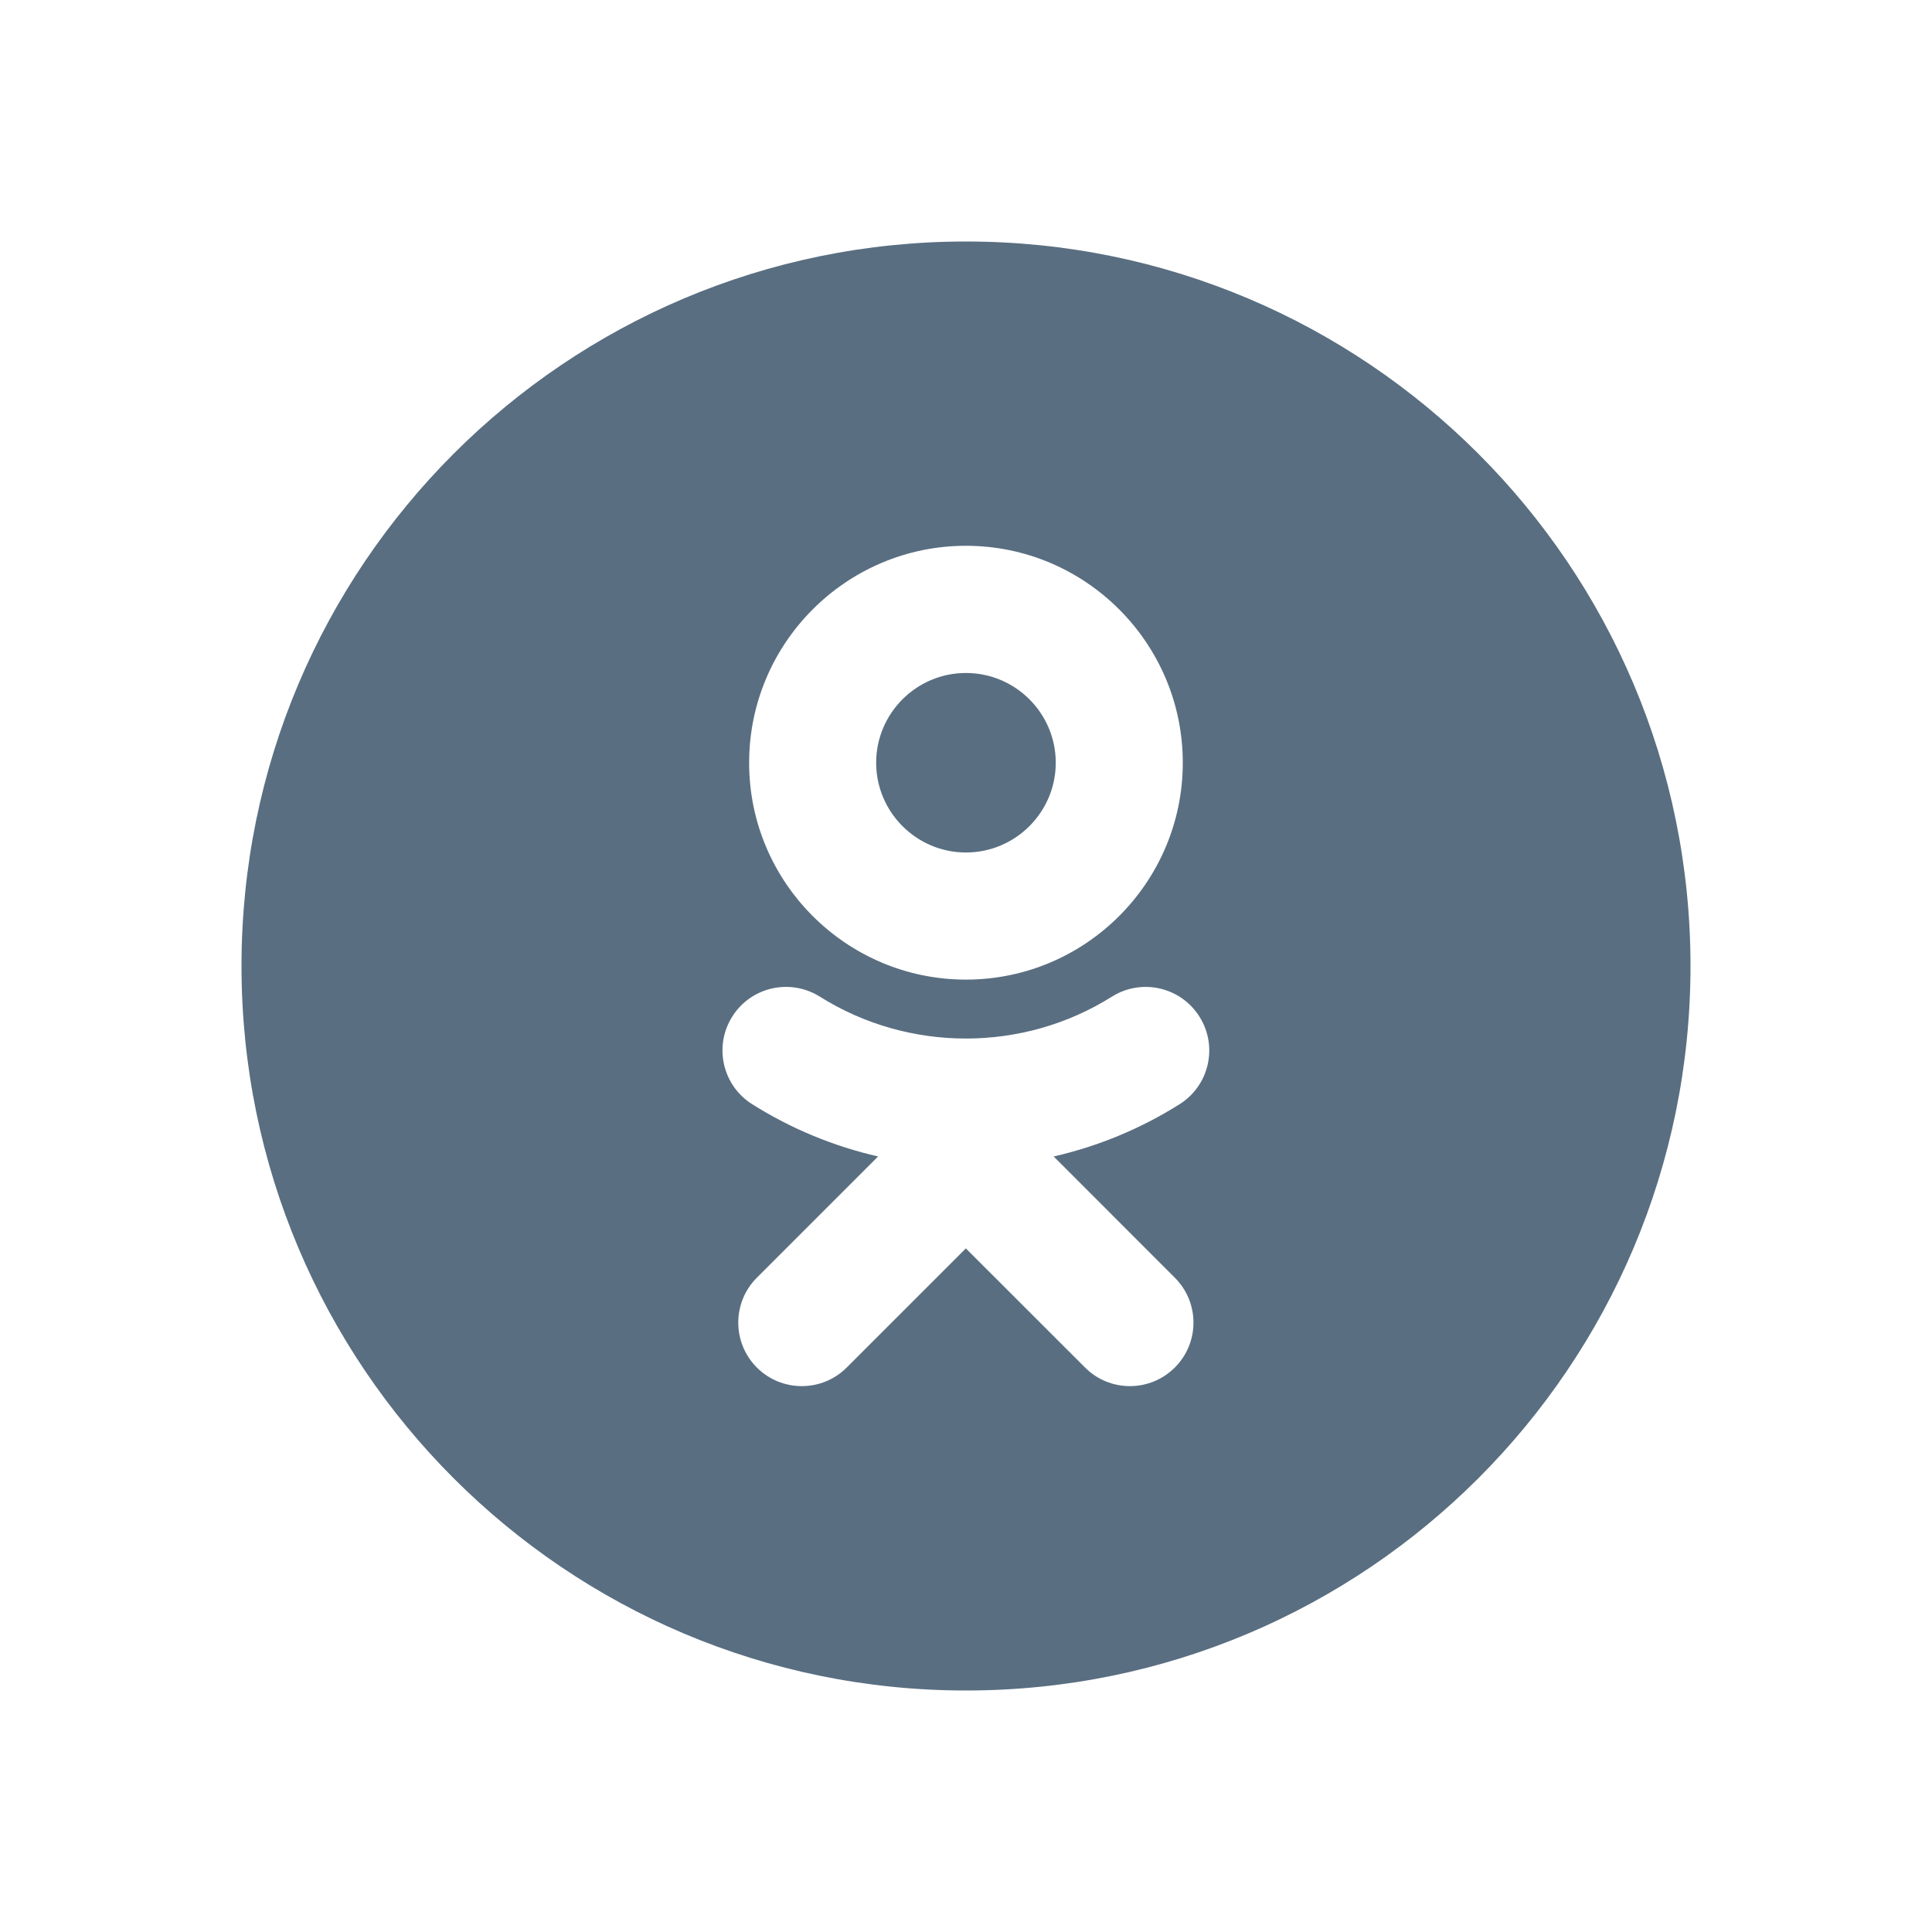 <?xml version="1.0" encoding="UTF-8"?> <svg xmlns="http://www.w3.org/2000/svg" width="24" height="24" viewBox="0 0 24 24" fill="none"> <path fill-rule="evenodd" clip-rule="evenodd" d="M12 21C16.971 21 21 16.971 21 12C21 7.029 16.971 3 12 3C7.029 3 3 7.029 3 12C3 16.971 7.029 21 12 21ZM11.999 12.169C13.485 12.169 14.693 10.96 14.693 9.475C14.693 7.99 13.485 6.78 11.999 6.78C10.514 6.78 9.306 7.989 9.306 9.475C9.305 10.96 10.514 12.169 11.999 12.169ZM11.999 8.36C12.614 8.36 13.115 8.86 13.115 9.475C13.115 10.089 12.614 10.59 11.999 10.59C11.385 10.59 10.884 10.089 10.884 9.475C10.884 8.86 11.385 8.36 11.999 8.36ZM14.653 13.717C14.166 14.024 13.637 14.241 13.089 14.366L14.594 15.872C14.903 16.18 14.903 16.68 14.594 16.988C14.286 17.296 13.786 17.296 13.479 16.988L11.998 15.508L10.518 16.988C10.364 17.142 10.162 17.219 9.96 17.219C9.758 17.219 9.556 17.142 9.402 16.988C9.094 16.68 9.094 16.18 9.402 15.872L10.908 14.366C10.36 14.241 9.83 14.023 9.344 13.717C8.975 13.485 8.864 12.998 9.096 12.629C9.328 12.259 9.815 12.149 10.185 12.381C11.287 13.074 12.709 13.075 13.812 12.381C14.181 12.149 14.668 12.26 14.9 12.629C15.133 12.998 15.022 13.485 14.653 13.717Z" fill="#596E81"></path> </svg> 